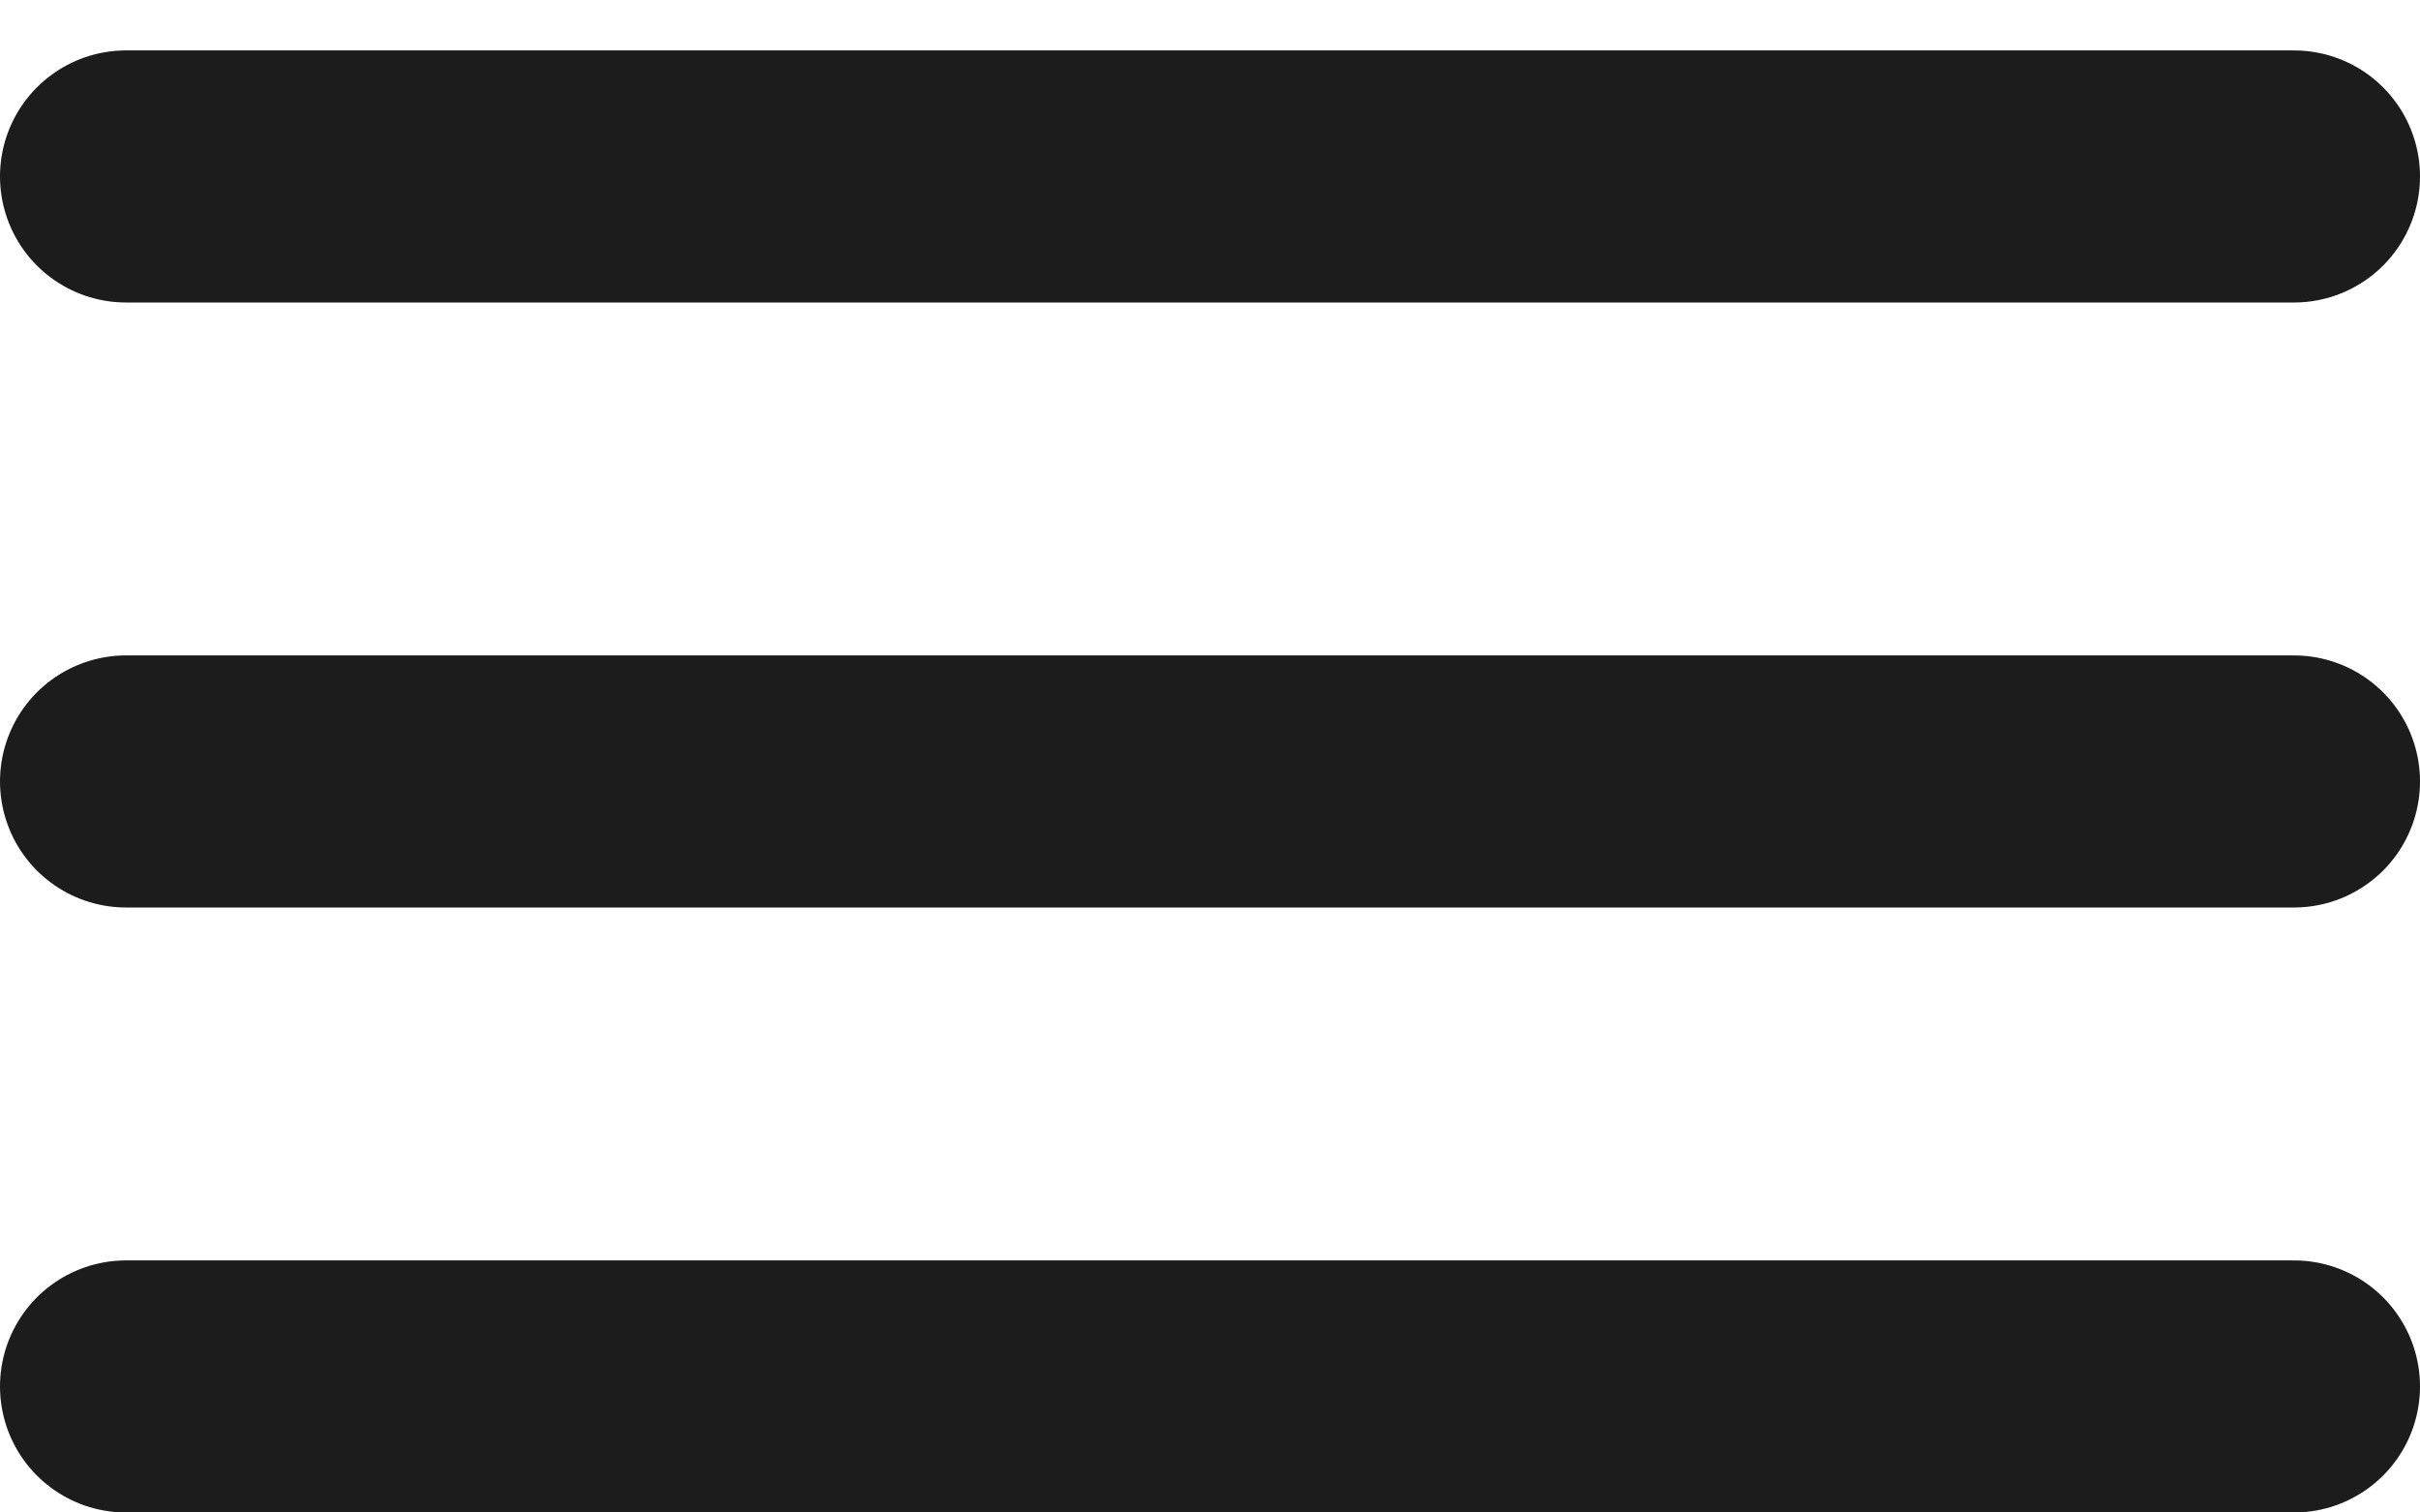 <svg width="24" height="15" viewBox="0 0 24 15" fill="none" xmlns="http://www.w3.org/2000/svg">
<line x1="1.25" y1="1.75" x2="22.75" y2="1.75" stroke="#1C1C1C" stroke-width="2.5" stroke-linecap="round"/>
<line x1="1.25" y1="7.75" x2="22.75" y2="7.75" stroke="#1C1C1C" stroke-width="2.5" stroke-linecap="round"/>
<line x1="1.25" y1="13.75" x2="22.75" y2="13.75" stroke="#1C1C1C" stroke-width="2.5" stroke-linecap="round"/>
</svg>

